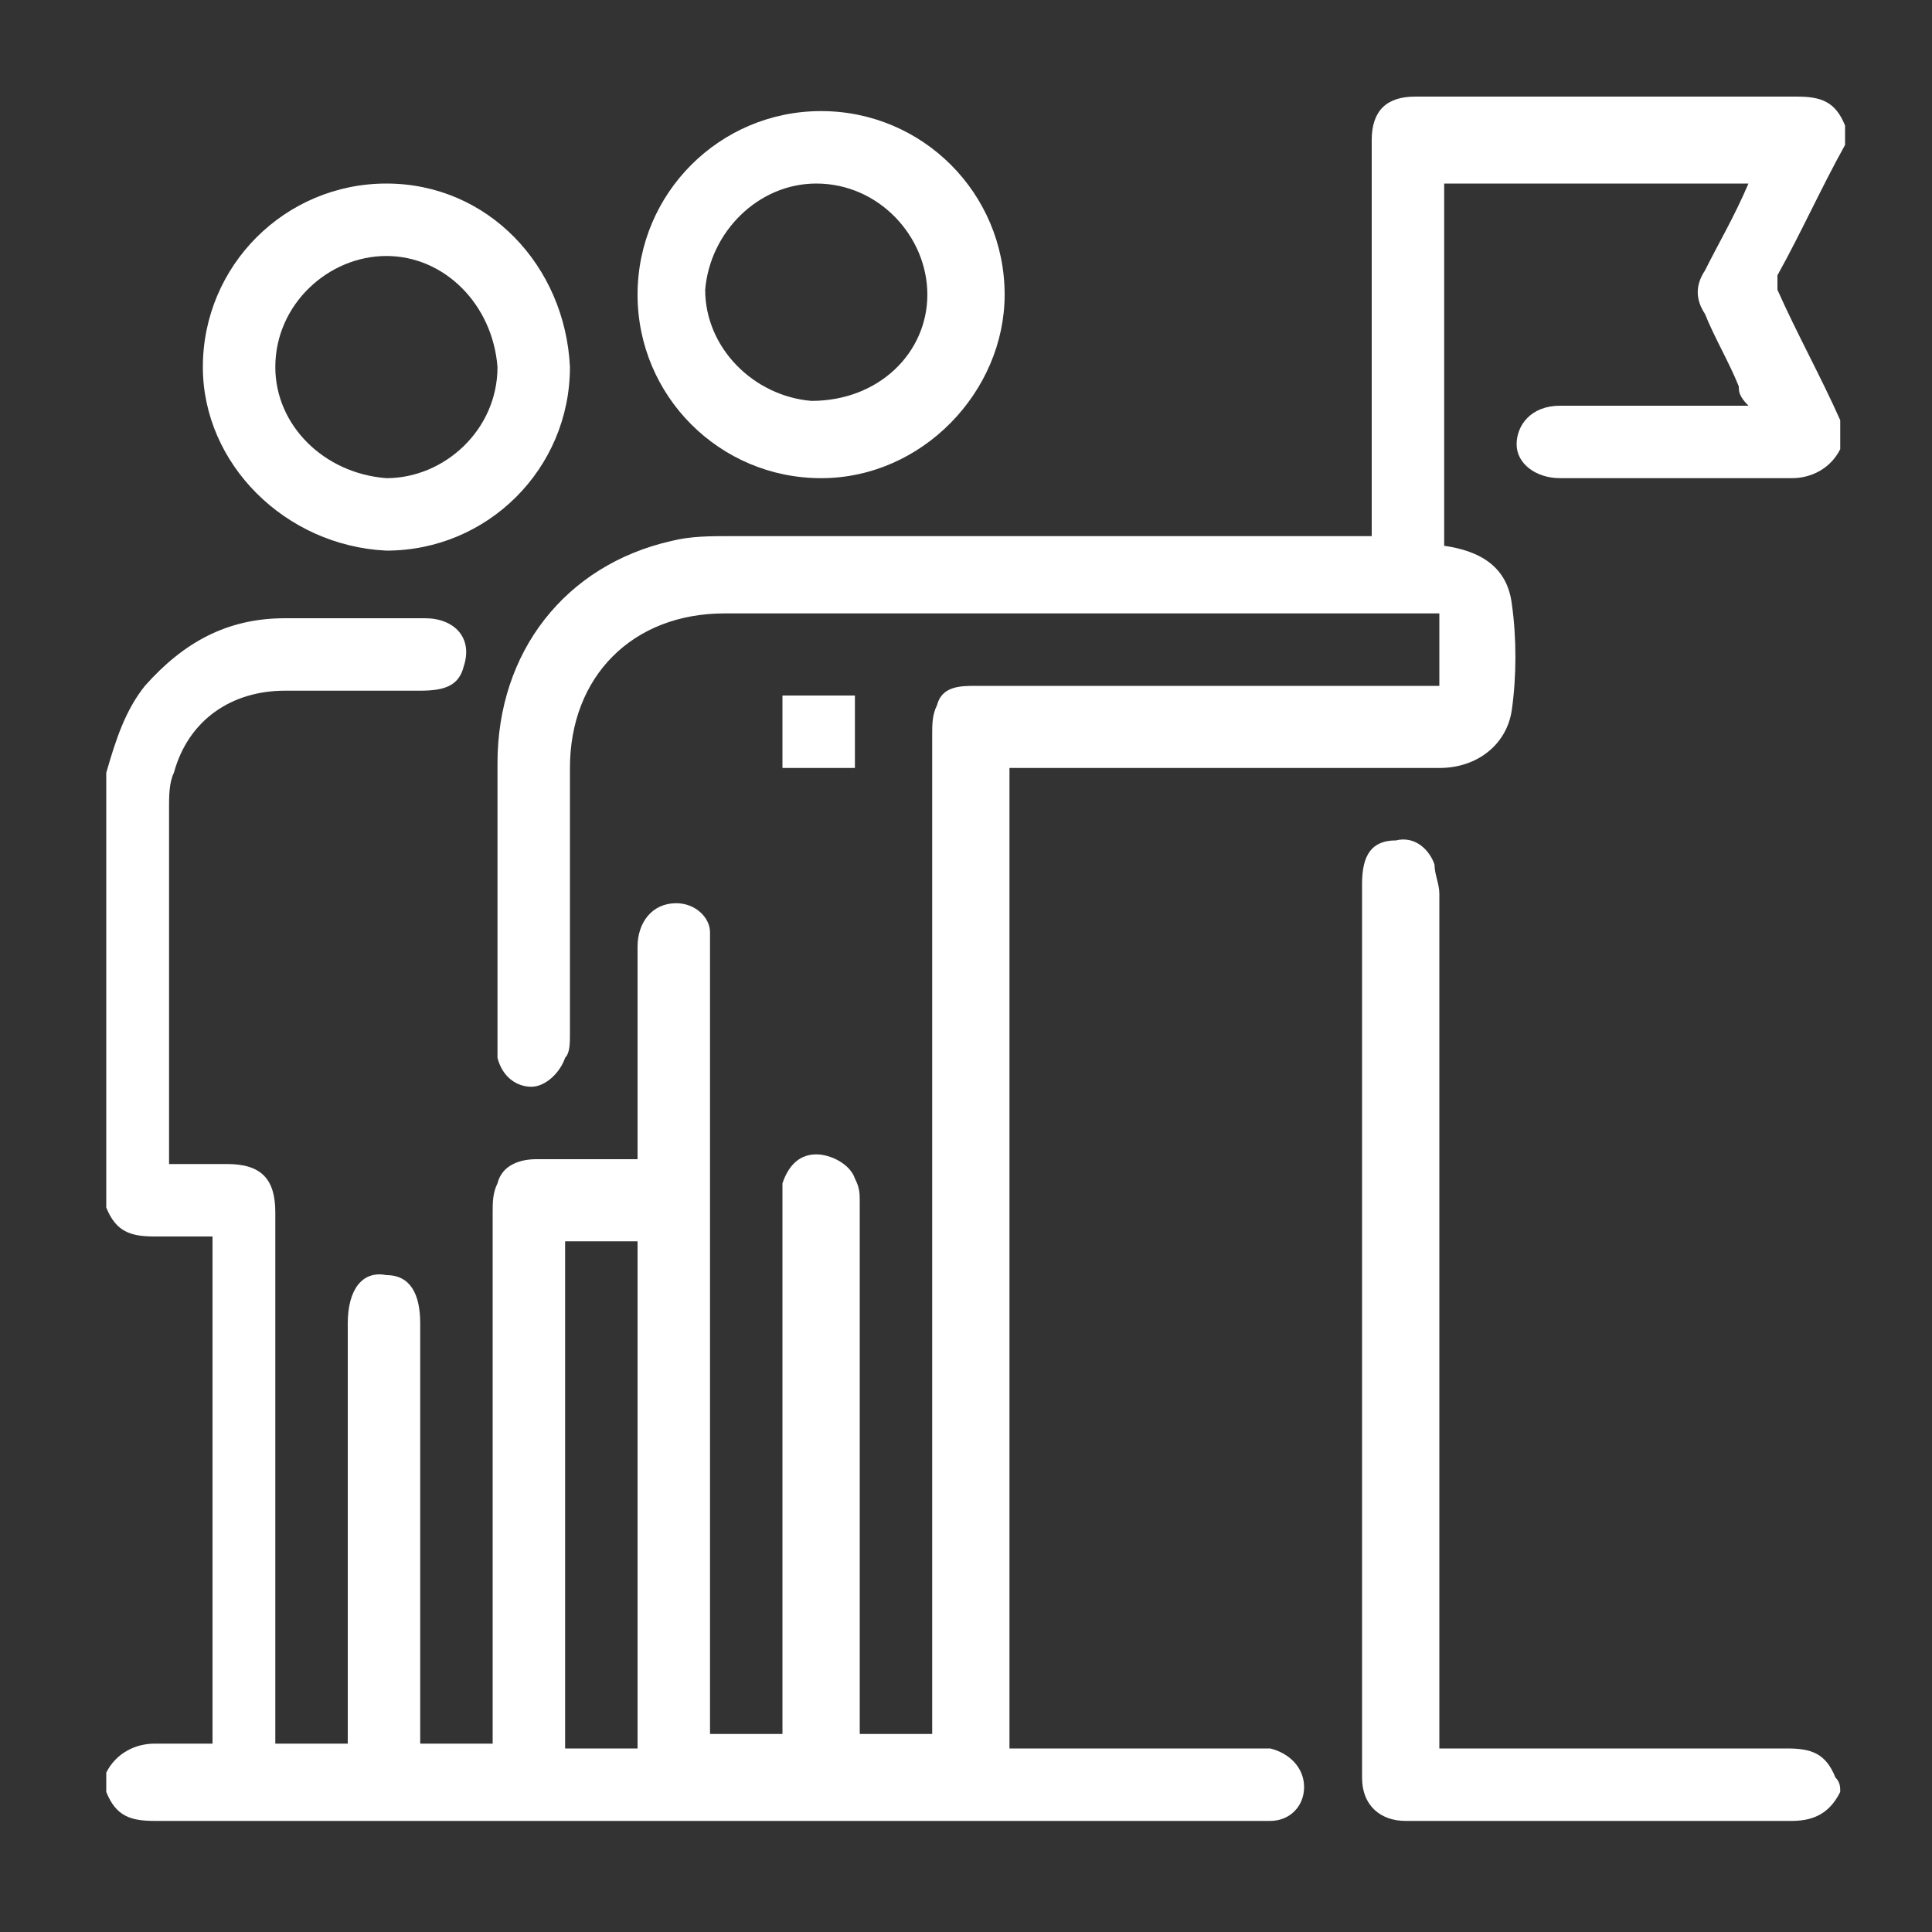 <?xml version="1.0" encoding="utf-8"?>
<!-- Generator: Adobe Illustrator 19.0.0, SVG Export Plug-In . SVG Version: 6.00 Build 0)  -->
<svg version="1.1" id="Layer_1" xmlns="http://www.w3.org/2000/svg" xmlns:xlink="http://www.w3.org/1999/xlink" x="0px" y="0px"
	 viewBox="0 0 40 40" style="enable-background:new 0 0 40 40;" xml:space="preserve">
<rect x="0" y="0" width="40" height="40" fill="#333333" stroke="none"/>
<style type="text/css">
	.st0{fill:#FFFFFF;}
</style>
<g>
	<path class="st0" d="M38.1,9.3c-0.2,0.4-0.6,0.6-1,0.6c-1.6,0-3.2,0-4.7,0c0,0-0.1,0-0.1,0c-0.5,0-0.9-0.3-0.9-0.7
		c0-0.4,0.3-0.8,0.9-0.8c1.1,0,2.2,0,3.4,0c0.2,0,0.3,0,0.5,0C36,8.2,36,8.1,36,8c-0.2-0.5-0.5-1-0.7-1.5c-0.2-0.3-0.2-0.6,0-0.9
		c0.3-0.6,0.6-1.1,0.9-1.8c-2.1,0-4.2,0-6.3,0c0,2.5,0,5,0,7.5c0.7,0.1,1.3,0.4,1.4,1.2c0.1,0.7,0.1,1.5,0,2.2
		c-0.1,0.7-0.7,1.2-1.5,1.2c-2.8,0-5.6,0-8.5,0c-0.1,0-0.3,0-0.4,0c0,6.8,0,13.5,0,20.3c0.1,0,0.2,0,0.4,0c1.5,0,3.1,0,4.6,0
		c0.1,0,0.2,0,0.4,0c0.4,0.1,0.7,0.4,0.7,0.8c0,0.4-0.3,0.7-0.7,0.7c-0.1,0-0.2,0-0.3,0c-3.8,0-7.6,0-11.4,0c-3.8,0-7.6,0-11.4,0
		c-0.5,0-0.8-0.1-1-0.6c0-0.1,0-0.2,0-0.4c0.2-0.4,0.6-0.6,1-0.6c0.4,0,0.8,0,1.2,0c0-3.5,0-7,0-10.5c-0.4,0-0.8,0-1.2,0
		c-0.5,0-0.8-0.1-1-0.6c0-3,0-6,0-9c0.2-0.7,0.4-1.3,0.8-1.8c0.8-0.9,1.7-1.4,2.9-1.4c1,0,1.9,0,2.9,0c0.6,0,1,0.4,0.8,1
		c-0.1,0.4-0.4,0.5-0.9,0.5c-0.9,0-1.8,0-2.8,0c-1.1,0-2,0.6-2.3,1.7c-0.1,0.2-0.1,0.5-0.1,0.7c0,2.4,0,4.7,0,7.1c0,0.1,0,0.2,0,0.3
		c0.4,0,0.8,0,1.2,0c0.7,0,1,0.3,1,1c0,3.5,0,7.1,0,10.6c0,0.1,0,0.3,0,0.4c0.5,0,1,0,1.5,0c0-0.1,0-0.3,0-0.4c0-2.8,0-5.5,0-8.3
		c0-0.7,0.3-1.1,0.8-1c0.5,0,0.7,0.4,0.7,1c0,2.8,0,5.6,0,8.3c0,0.1,0,0.3,0,0.4c0.5,0,1,0,1.5,0c0-0.1,0-0.3,0-0.4
		c0-3.5,0-7,0-10.6c0-0.2,0-0.4,0.1-0.6c0.1-0.4,0.5-0.5,0.8-0.5c0.7,0,1.4,0,2.1,0c0-0.1,0-0.3,0-0.4c0-1.3,0-2.7,0-4
		c0-0.5,0.3-0.9,0.8-0.9c0.4,0,0.7,0.3,0.7,0.6c0,0.1,0,0.3,0,0.4c0,5.2,0,10.5,0,15.7c0,0.2,0,0.3,0,0.5c0.5,0,1,0,1.5,0
		c0-0.2,0-0.3,0-0.5c0-3.5,0-6.9,0-10.4c0-0.2,0-0.3,0-0.5c0.1-0.3,0.3-0.6,0.7-0.6c0.3,0,0.7,0.2,0.8,0.5c0.1,0.2,0.1,0.3,0.1,0.5
		c0,3.5,0,7.1,0,10.6c0,0.1,0,0.3,0,0.4c0.5,0,1,0,1.5,0c0-0.2,0-0.3,0-0.4c0-6.8,0-13.5,0-20.3c0-0.2,0-0.4,0.1-0.6
		c0.1-0.4,0.5-0.4,0.8-0.4c2.1,0,4.2,0,6.3,0c1.1,0,2.2,0,3.3,0c0-0.5,0-1,0-1.5c-0.3,0-0.7,0-1,0c-4.6,0-9.2,0-13.8,0
		c-1.9,0-3.2,1.3-3.2,3.2c0,1.8,0,3.7,0,5.5c0,0.2,0,0.4-0.1,0.5c-0.1,0.3-0.4,0.6-0.7,0.6c-0.3,0-0.6-0.2-0.7-0.6
		c0-0.1,0-0.3,0-0.5c0-1.9,0-3.7,0-5.6c0-2.3,1.4-4.1,3.6-4.6c0.4-0.1,0.8-0.1,1.2-0.1c4.3,0,8.5,0,12.8,0c0.2,0,0.3,0,0.5,0
		c0-0.2,0-0.3,0-0.5c0-2.6,0-5.1,0-7.7c0-0.6,0.3-0.9,0.9-0.9c2.6,0,5.3,0,7.9,0c0.5,0,0.8,0.1,1,0.6c0,0.1,0,0.3,0,0.4
		c-0.5,0.9-0.9,1.8-1.4,2.7c0,0.1,0,0.2,0,0.3c0.4,0.9,0.9,1.8,1.3,2.7C38.1,9,38.1,9.1,38.1,9.3z M13.2,36.2c0-3.5,0-7,0-10.5
		c-0.5,0-1,0-1.5,0c0,3.5,0,7,0,10.5C12.2,36.2,12.7,36.2,13.2,36.2z"/>
	<path class="st0" d="M38.1,37.1c-0.2,0.4-0.5,0.6-1,0.6c-2.7,0-5.3,0-8,0c-0.5,0-0.9-0.3-0.9-0.9c0-6.2,0-12.4,0-18.5
		c0-0.6,0.2-0.9,0.7-0.9c0.4-0.1,0.7,0.2,0.8,0.5c0,0.2,0.1,0.4,0.1,0.6c0,5.7,0,11.5,0,17.2c0,0.2,0,0.3,0,0.5c0.2,0,0.3,0,0.4,0
		c2.3,0,4.5,0,6.8,0c0.5,0,0.8,0.1,1,0.6C38.1,36.9,38.1,37,38.1,37.1z"/>
	<path class="st0" d="M17,2.3c2.1,0,3.8,1.7,3.8,3.8c0,2-1.7,3.8-3.8,3.8c-2.1,0-3.8-1.7-3.8-3.8C13.2,4,14.9,2.3,17,2.3z M19.2,6.1
		c0-1.2-1-2.3-2.3-2.3c-1.2,0-2.2,1-2.3,2.2c0,1.2,1,2.2,2.2,2.3C18.2,8.3,19.2,7.3,19.2,6.1z"/>
	<path class="st0" d="M4.2,7.6c0-2.1,1.7-3.8,3.8-3.8c2.1,0,3.7,1.7,3.8,3.8c0,2.1-1.7,3.8-3.8,3.8C5.9,11.3,4.2,9.6,4.2,7.6z
		 M8,5.3c-1.2,0-2.3,1-2.3,2.3c0,1.2,1,2.2,2.3,2.3c1.2,0,2.3-1,2.3-2.3C10.2,6.3,9.2,5.3,8,5.3z"/>
	<path class="st0" d="M17.7,14.4c0,0.5,0,1,0,1.5c-0.5,0-1,0-1.5,0c0-0.5,0-1,0-1.5C16.7,14.4,17.2,14.4,17.7,14.4z"/>
</g>
</svg>
